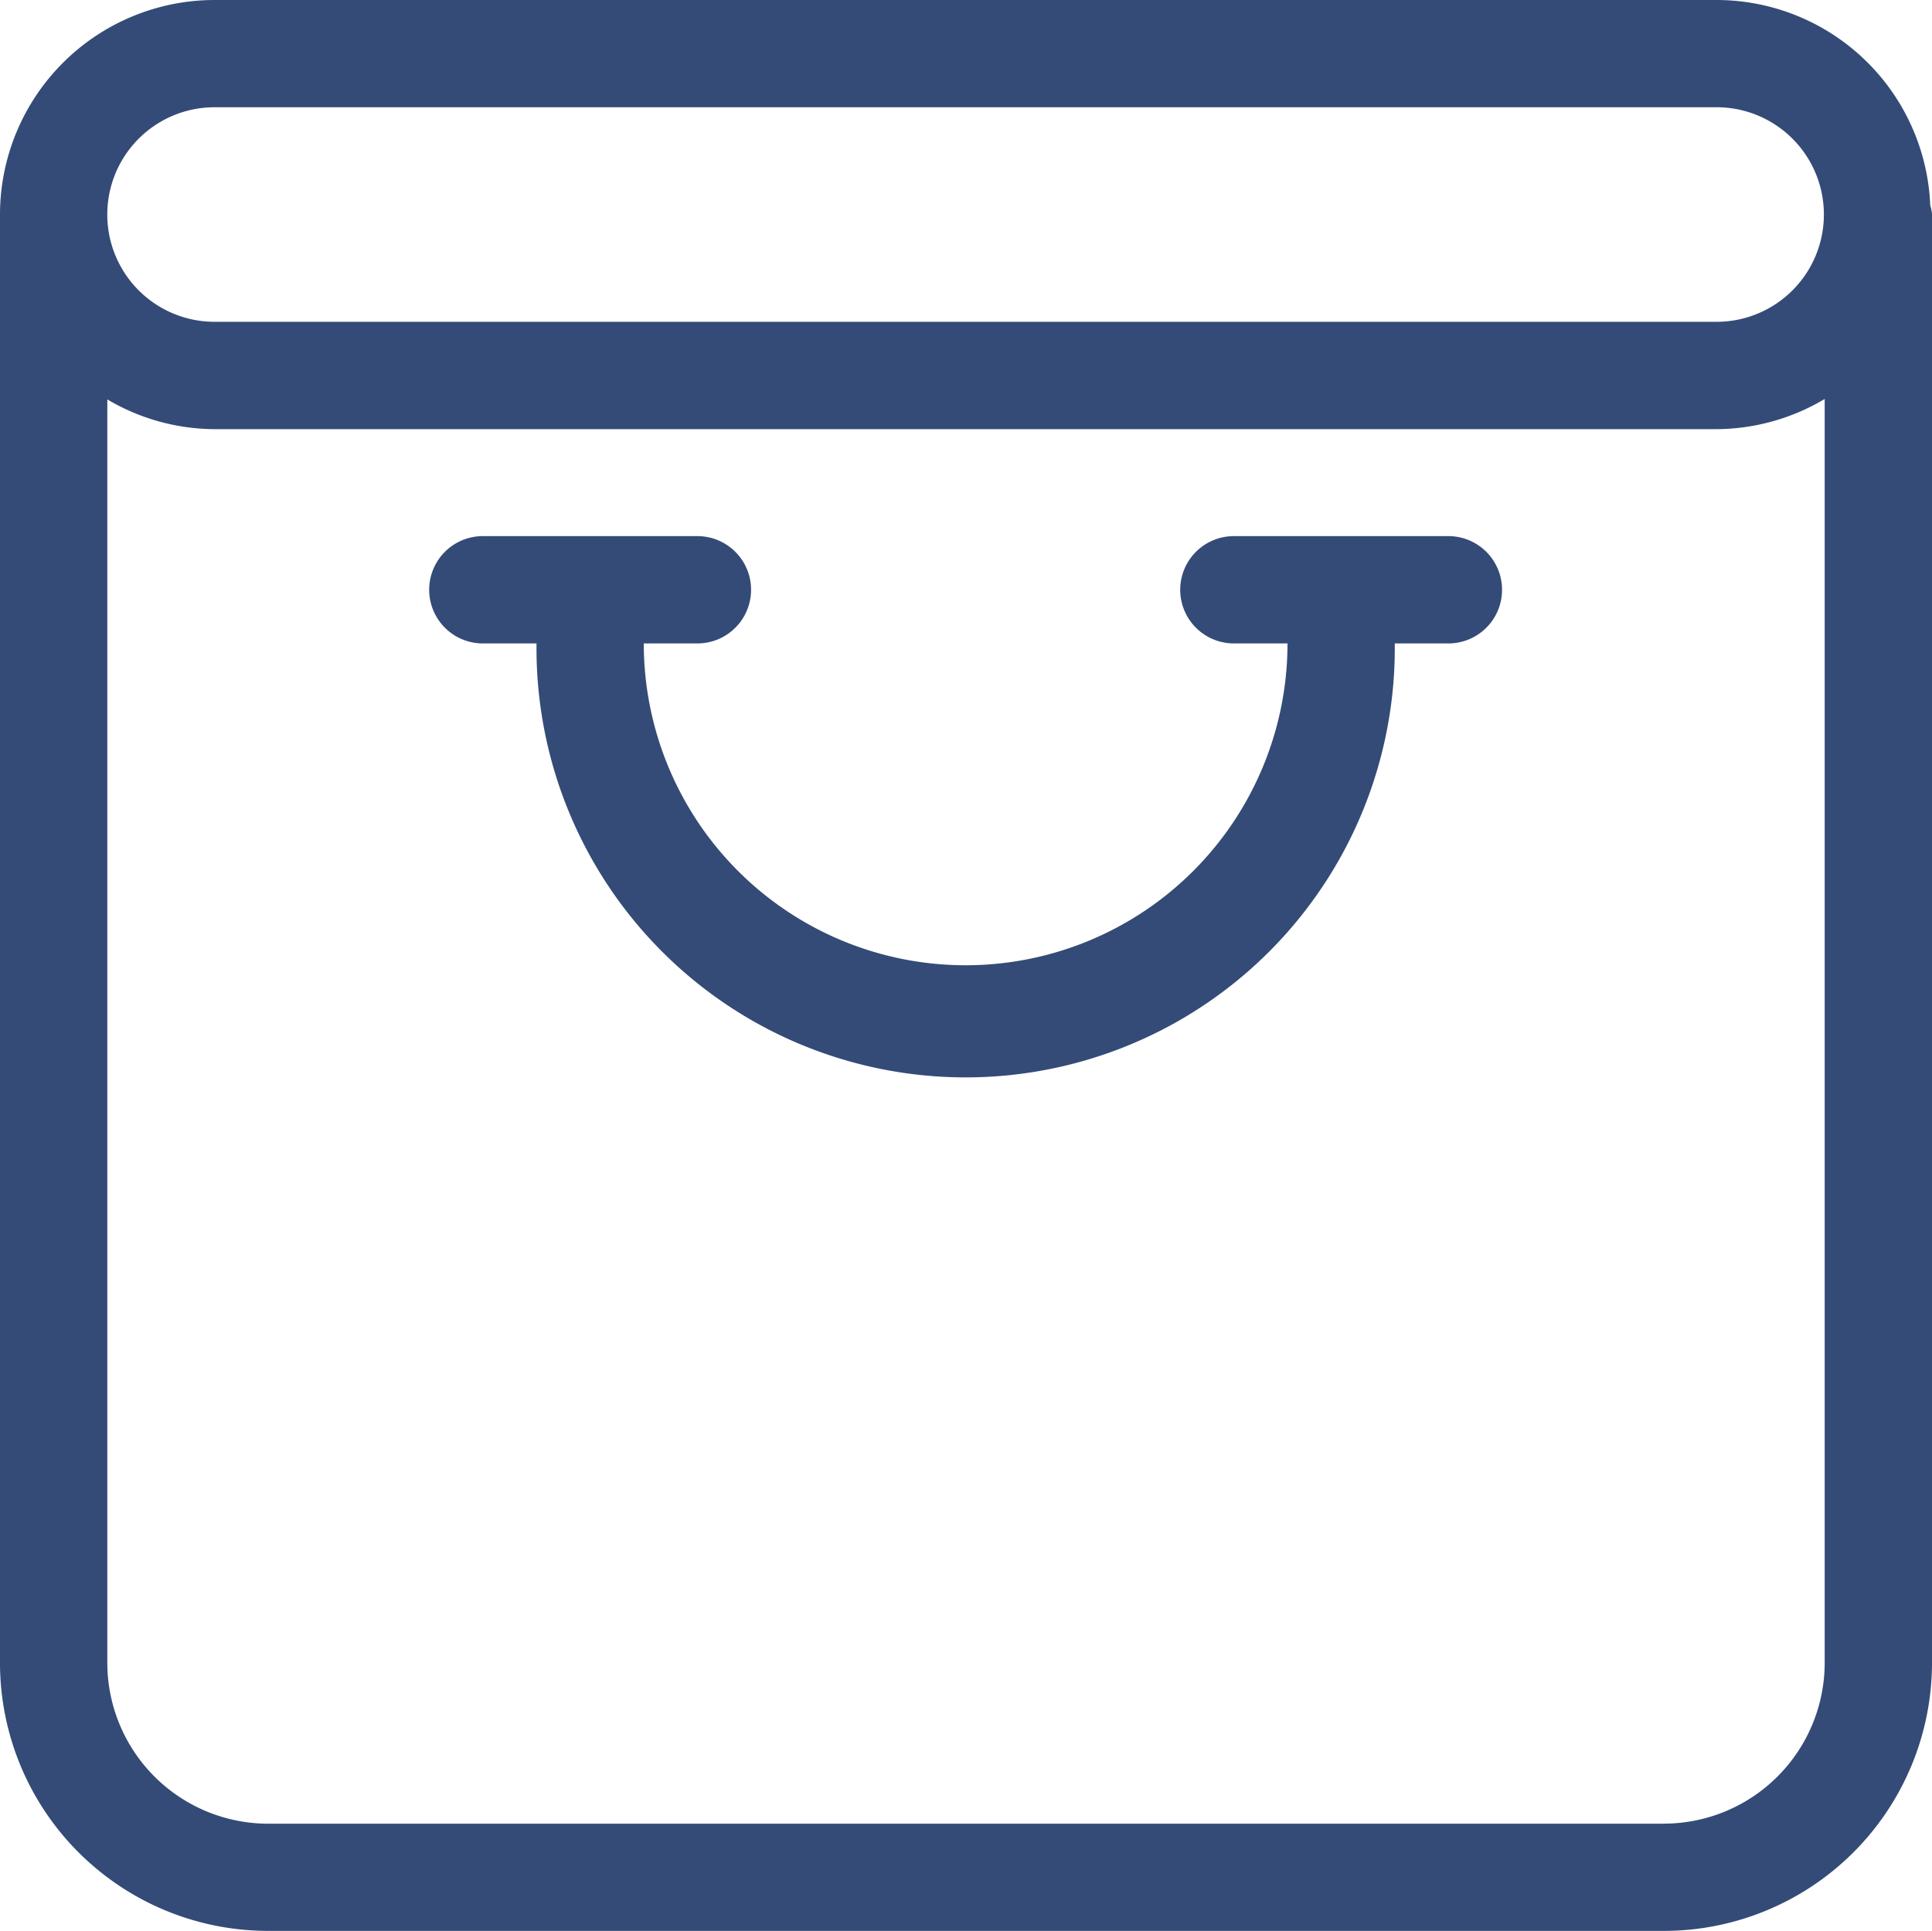 <svg xmlns="http://www.w3.org/2000/svg" width="35.016" height="35" viewBox="0 0 35.016 35"><g id="b" transform="translate(3 2)"><g id="c" transform="translate(-3 -2)"><path id="Path_3788" data-name="Path 3788" d="M30.154,33.056a2.918,2.918,0,0,0,2.917-2.917V7.232a3.864,3.864,0,0,1-1.96.547H3.889A3.845,3.845,0,0,1,1.945,7.24v22.9a2.918,2.918,0,0,0,2.917,2.917H30.155ZM3.889,1.944a1.944,1.944,0,0,0,0,3.889H31.112a1.944,1.944,0,0,0,0-3.889ZM34.983,3.718a.832.832,0,0,1,.033.156V30.139A4.861,4.861,0,0,1,30.155,35H4.861A4.86,4.86,0,0,1,0,30.139V3.889A3.891,3.891,0,0,1,3.889,0H31.112a3.879,3.879,0,0,1,3.872,3.718Zm-8.732,6a.972.972,0,1,1,0,1.945h-.972a7.778,7.778,0,1,1-15.555,0H8.751a.972.972,0,1,1,0-1.945H12.64a.972.972,0,1,1,0,1.945h-.972a5.833,5.833,0,0,0,11.667,0h-.972a.972.972,0,1,1,0-1.945Z" fill="#344b77"></path></g></g></svg>